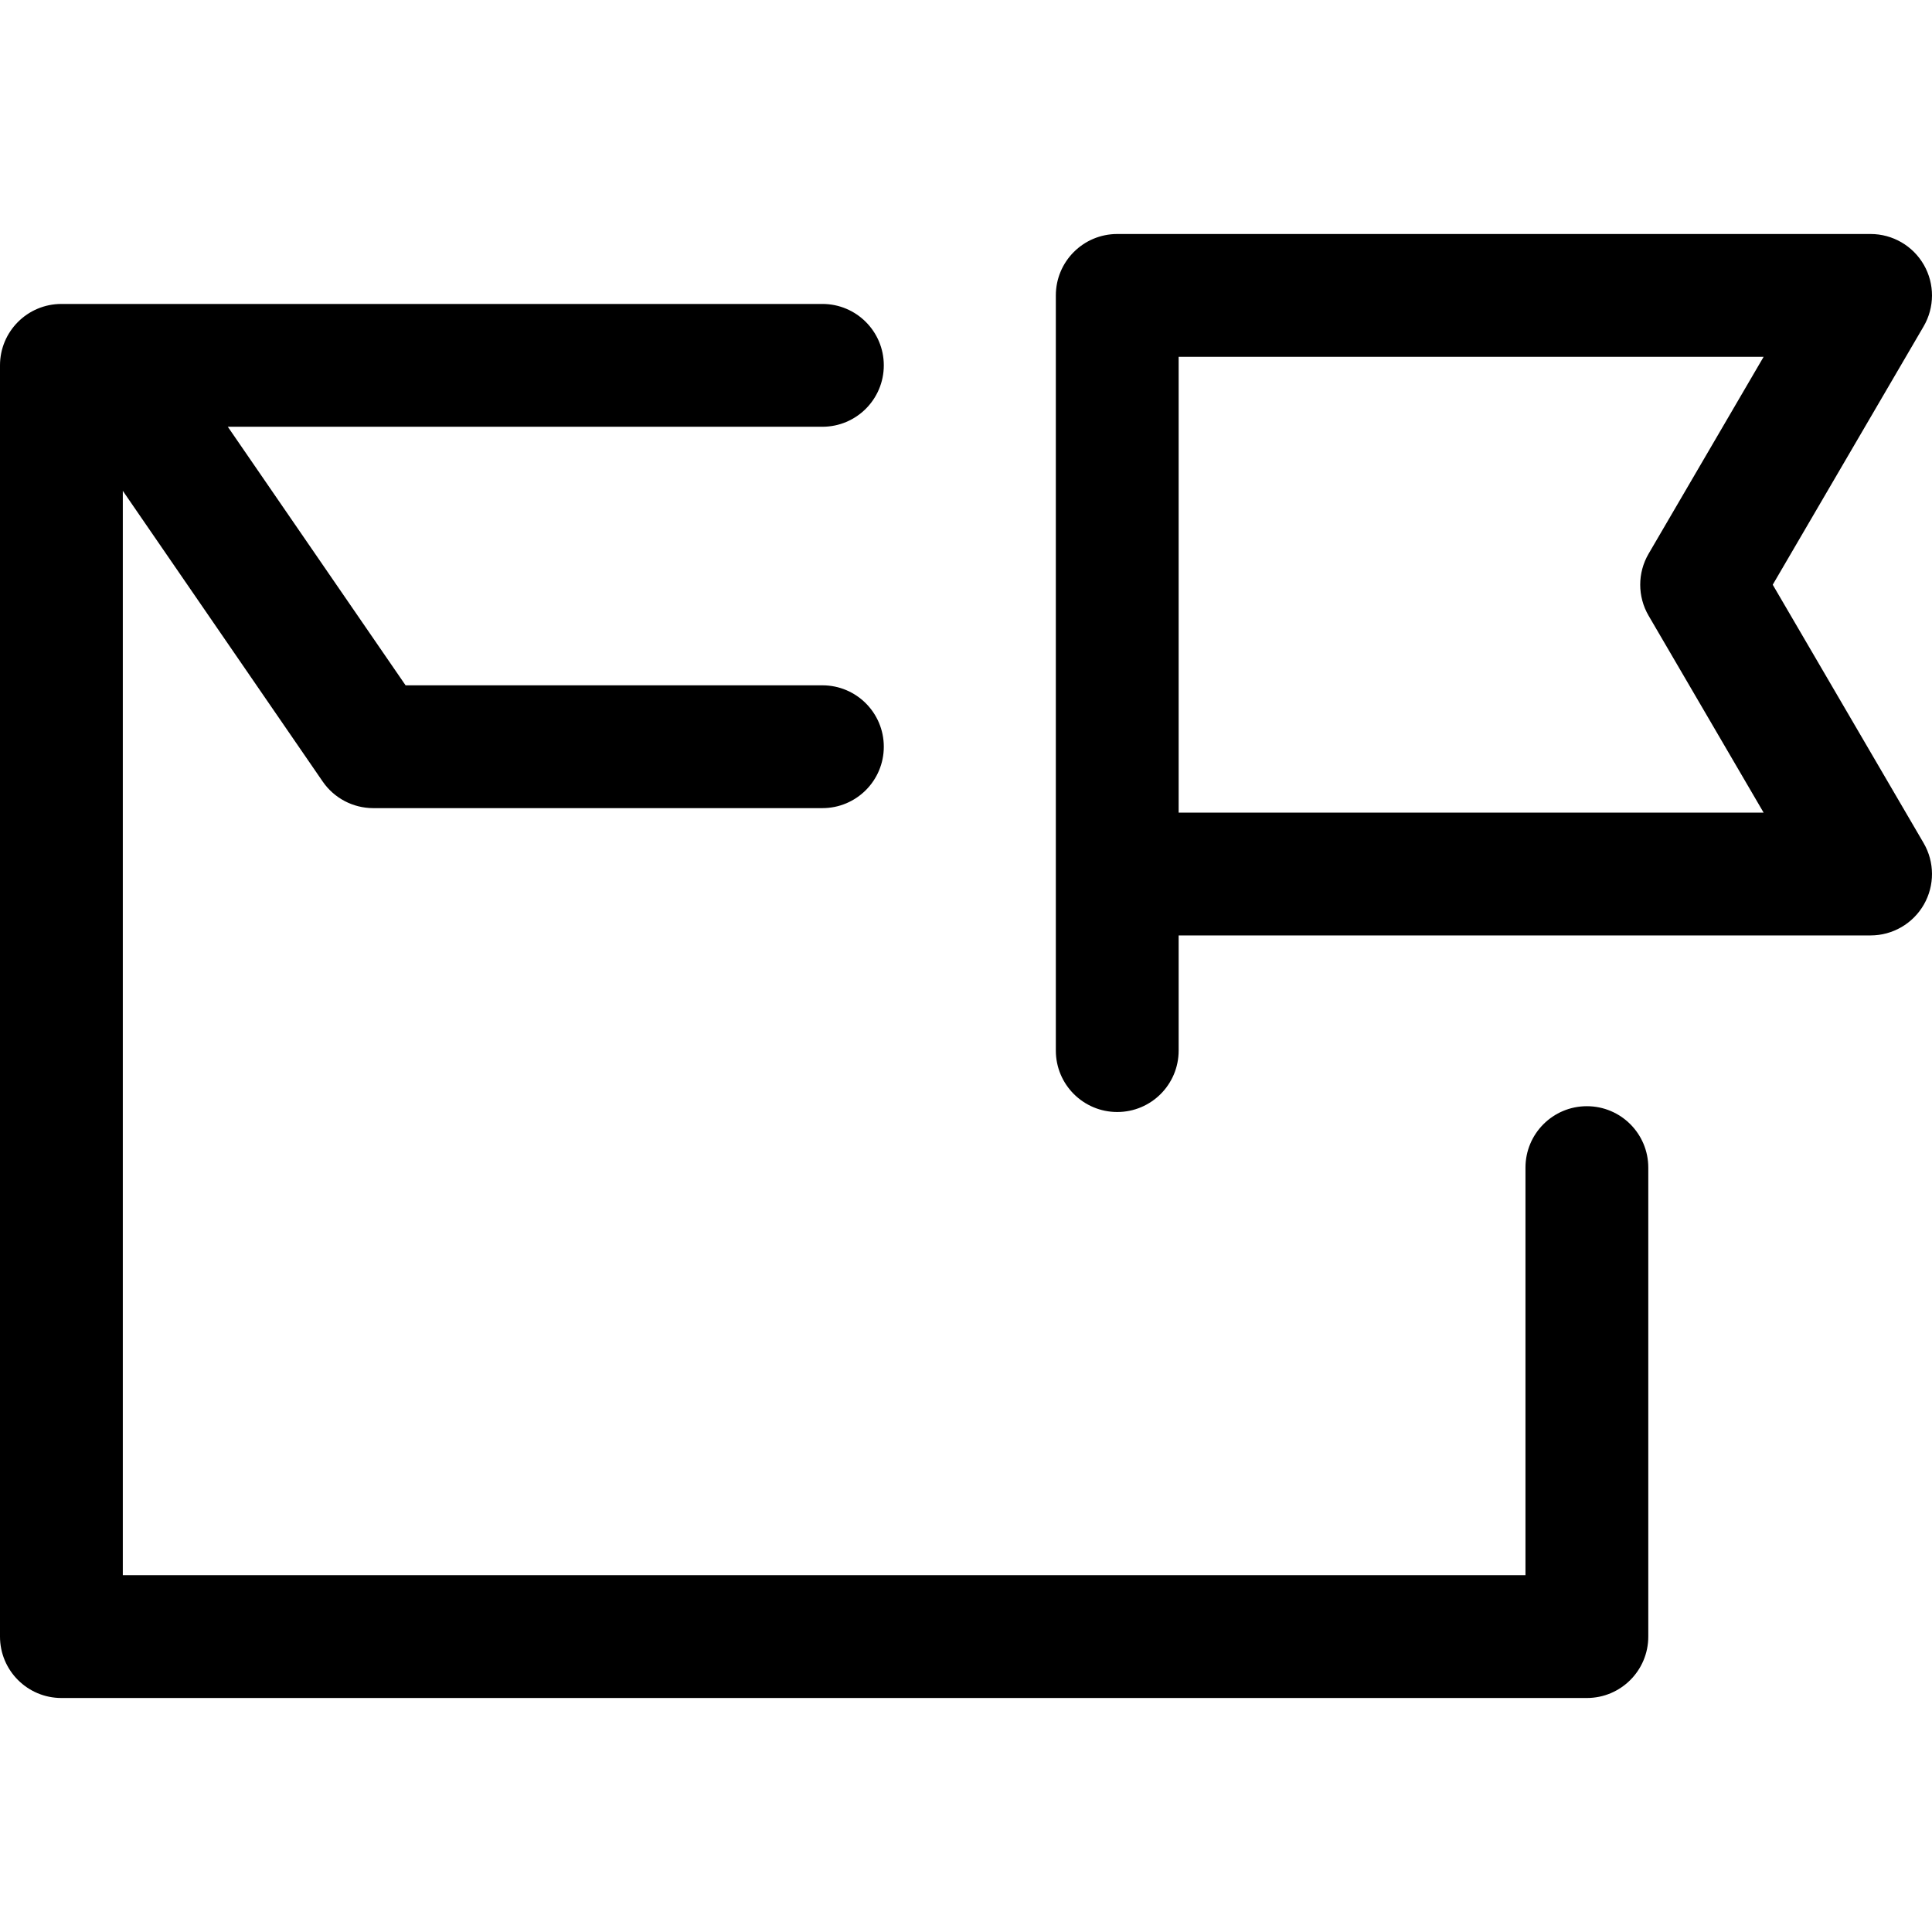 <?xml version="1.0" encoding="iso-8859-1"?>
<!-- Uploaded to: SVG Repo, www.svgrepo.com, Generator: SVG Repo Mixer Tools -->
<!DOCTYPE svg PUBLIC "-//W3C//DTD SVG 1.1//EN" "http://www.w3.org/Graphics/SVG/1.1/DTD/svg11.dtd">
<svg fill="#000000" height="800px" width="800px" version="1.1" id="Capa_1" xmlns="http://www.w3.org/2000/svg" xmlns:xlink="http://www.w3.org/1999/xlink" 
	 viewBox="0 0 346.095 346.095" xml:space="preserve">
<path id="XMLID_729_" d="M317.564,104.746l27.03-46.279c1.986-3.402,2.002-7.607,0.041-11.024s-5.601-5.524-9.54-5.524H200.141
	c-6.075,0-11,4.925-11,11v135.285c0,6.075,4.925,11,11,11s11-4.925,11-11v-20.633h123.954c3.939,0,7.579-2.107,9.54-5.524
	s1.945-7.622-0.041-11.024L317.564,104.746z M295.328,110.294l20.604,35.278H211.141V63.919h104.791l-20.605,35.279
	C293.325,102.626,293.326,106.866,295.328,110.294z M295.271,209.163v84.013c0,6.075-4.925,11-11,11H11c-6.075,0-11-4.925-11-11
	V65.448c0-6.075,4.925-11,11-11h8.734c0.101-0.001,0.201-0.001,0.301,0h127.288c6.075,0,11,4.925,11,11s-4.925,11-11,11H40.808
	l31.848,46.319h74.668c6.075,0,11,4.925,11,11c0,6.075-4.925,11-11,11H66.869c-3.622,0-7.012-1.783-9.064-4.768L22,87.925v194.251
	h251.271v-73.013c0-6.075,4.925-11,11-11S295.271,203.087,295.271,209.163z"/>
</svg>